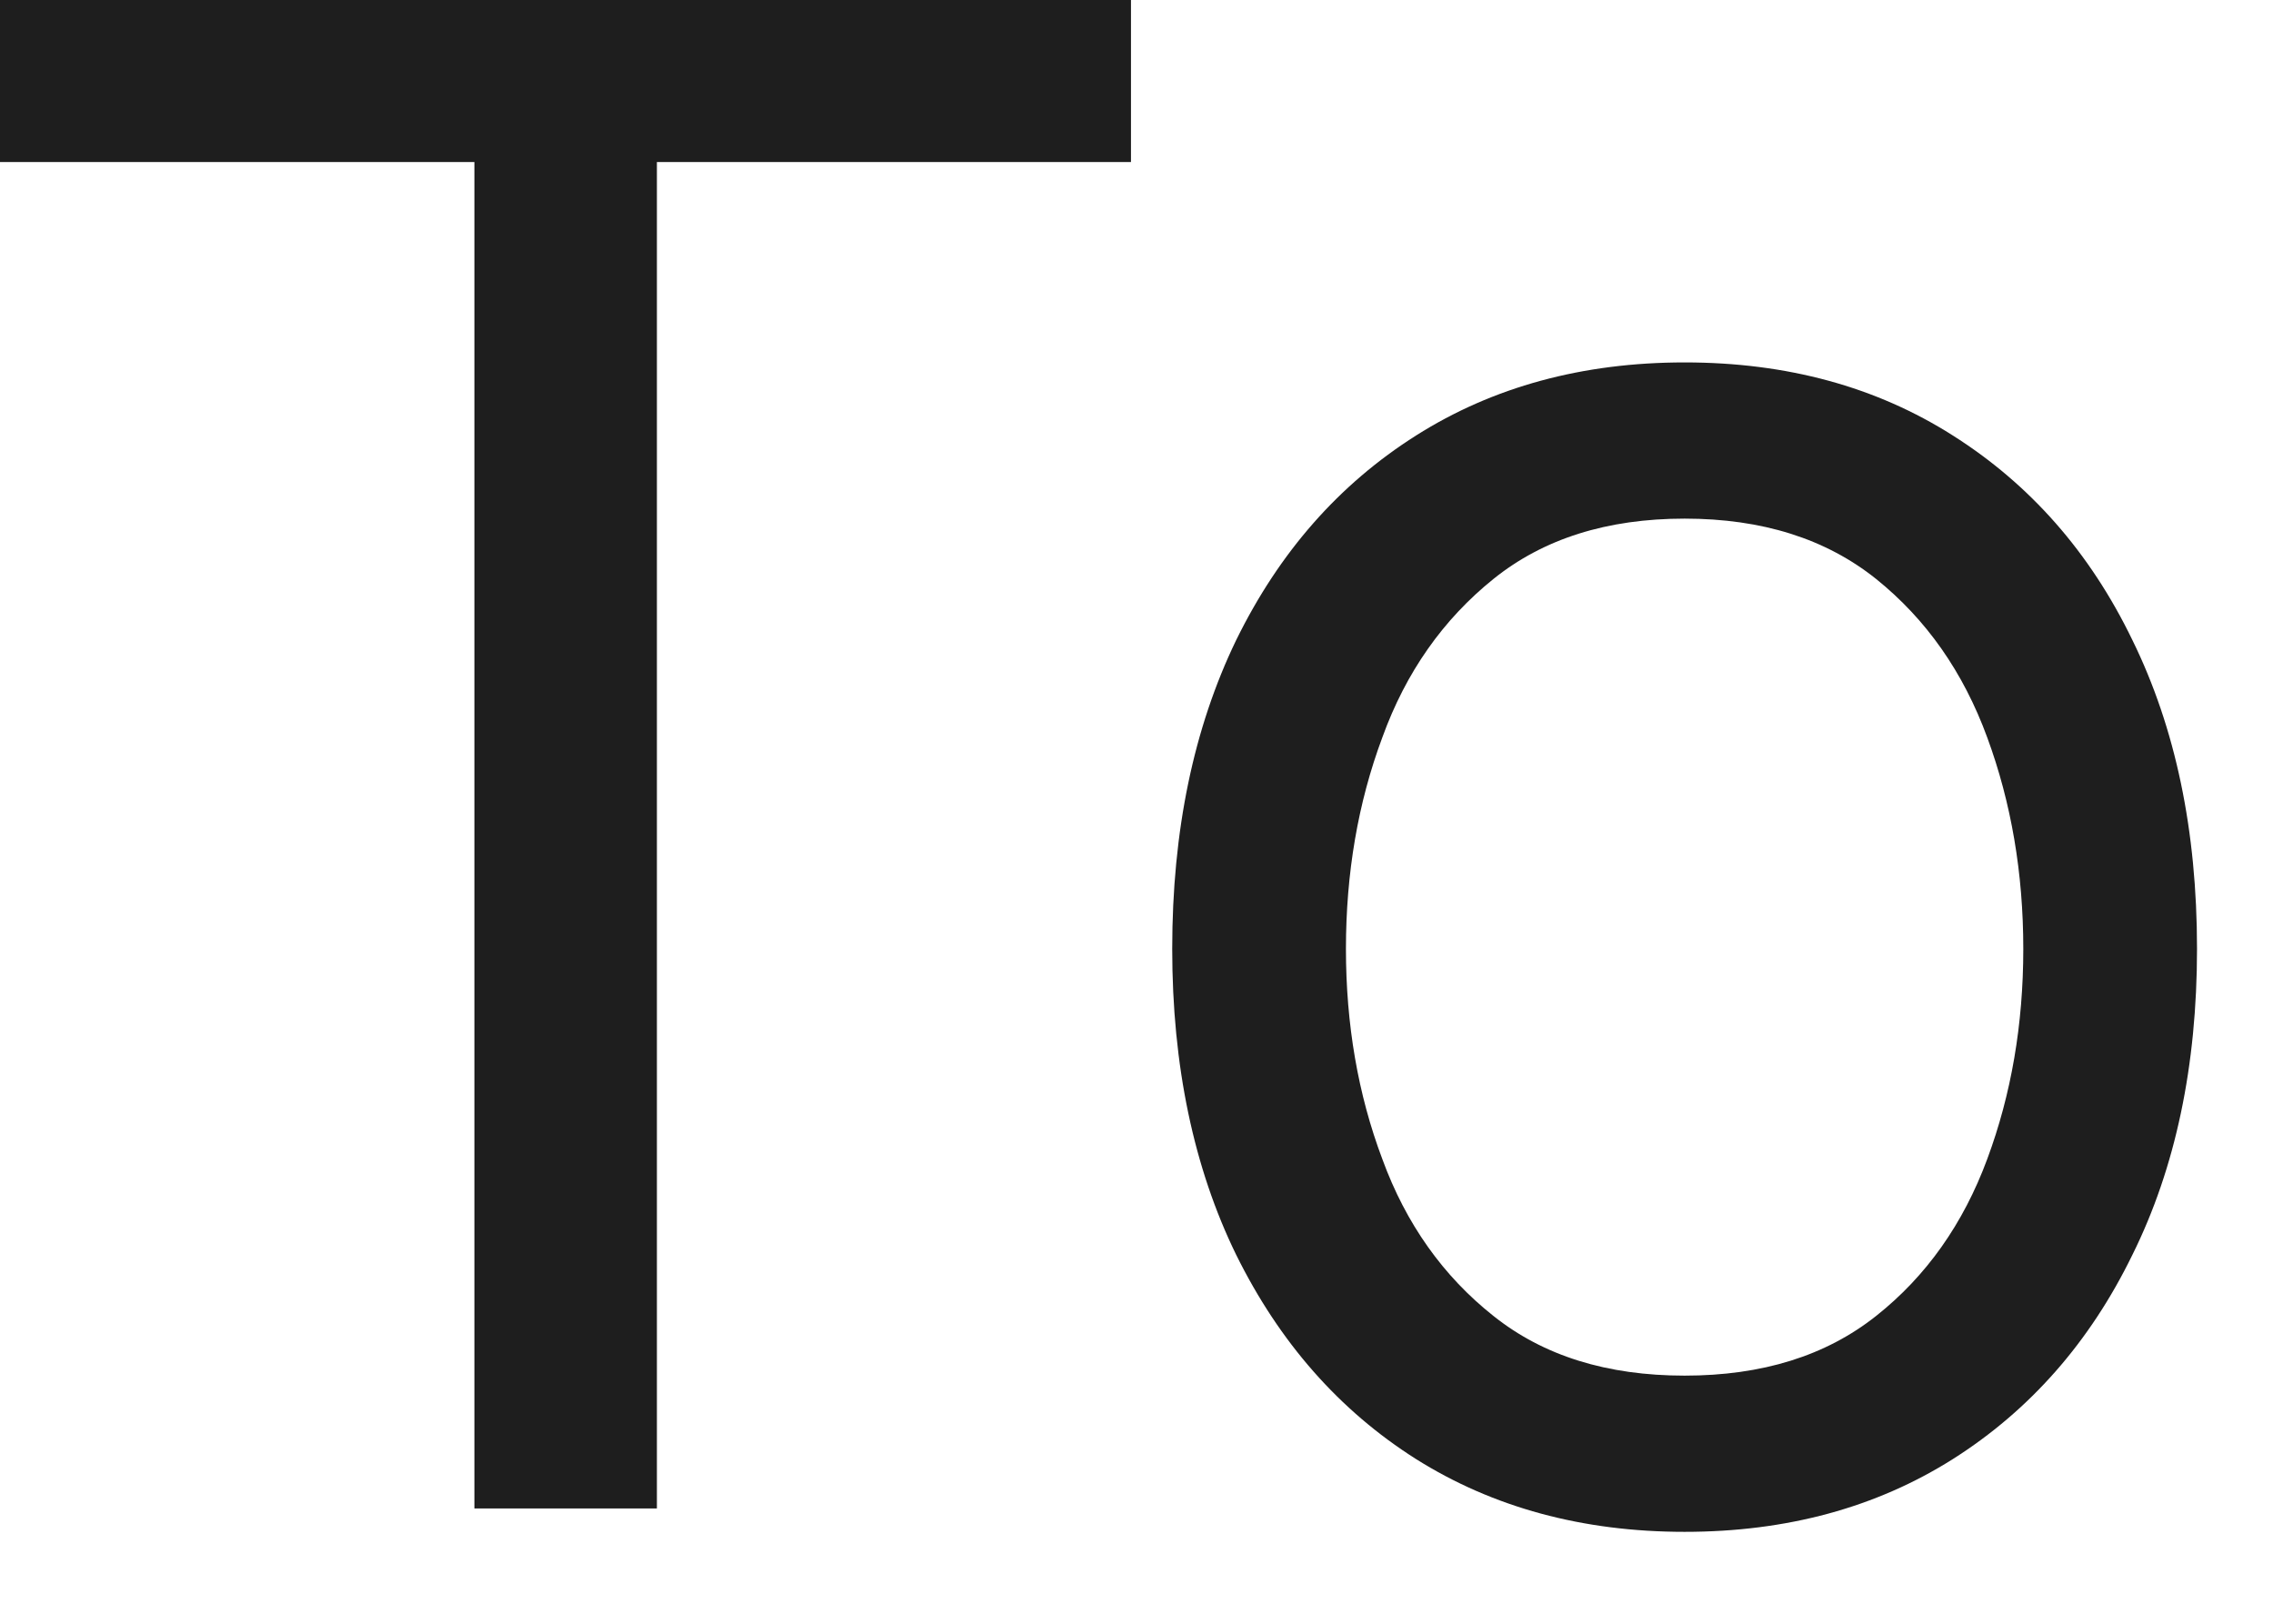 <?xml version="1.0" encoding="utf-8"?>
<svg xmlns="http://www.w3.org/2000/svg" fill="none" height="100%" overflow="visible" preserveAspectRatio="none" style="display: block;" viewBox="0 0 7 5" width="100%">
<path d="M0 0.499V0H3.483V0.499H2.023V4.645H1.461V0.499H0ZM5.188 4.717C4.874 4.717 4.598 4.642 4.361 4.493C4.124 4.343 3.94 4.133 3.807 3.864C3.676 3.596 3.61 3.281 3.61 2.922C3.61 2.558 3.676 2.242 3.807 1.971C3.94 1.7 4.124 1.491 4.361 1.341C4.598 1.191 4.874 1.116 5.188 1.116C5.503 1.116 5.778 1.191 6.014 1.341C6.251 1.491 6.436 1.7 6.567 1.971C6.7 2.242 6.766 2.558 6.766 2.922C6.766 3.281 6.7 3.596 6.567 3.864C6.436 4.133 6.251 4.343 6.014 4.493C5.778 4.642 5.503 4.717 5.188 4.717ZM5.188 4.236C5.427 4.236 5.623 4.175 5.778 4.052C5.932 3.93 6.046 3.769 6.12 3.569C6.194 3.37 6.231 3.154 6.231 2.922C6.231 2.689 6.194 2.472 6.12 2.271C6.046 2.069 5.932 1.907 5.778 1.783C5.623 1.659 5.427 1.597 5.188 1.597C4.949 1.597 4.753 1.659 4.599 1.783C4.445 1.907 4.33 2.069 4.257 2.271C4.182 2.472 4.145 2.689 4.145 2.922C4.145 3.154 4.182 3.37 4.257 3.569C4.33 3.769 4.445 3.93 4.599 4.052C4.753 4.175 4.949 4.236 5.188 4.236Z" fill="#1E1E1E" id="Vector"/>
</svg>